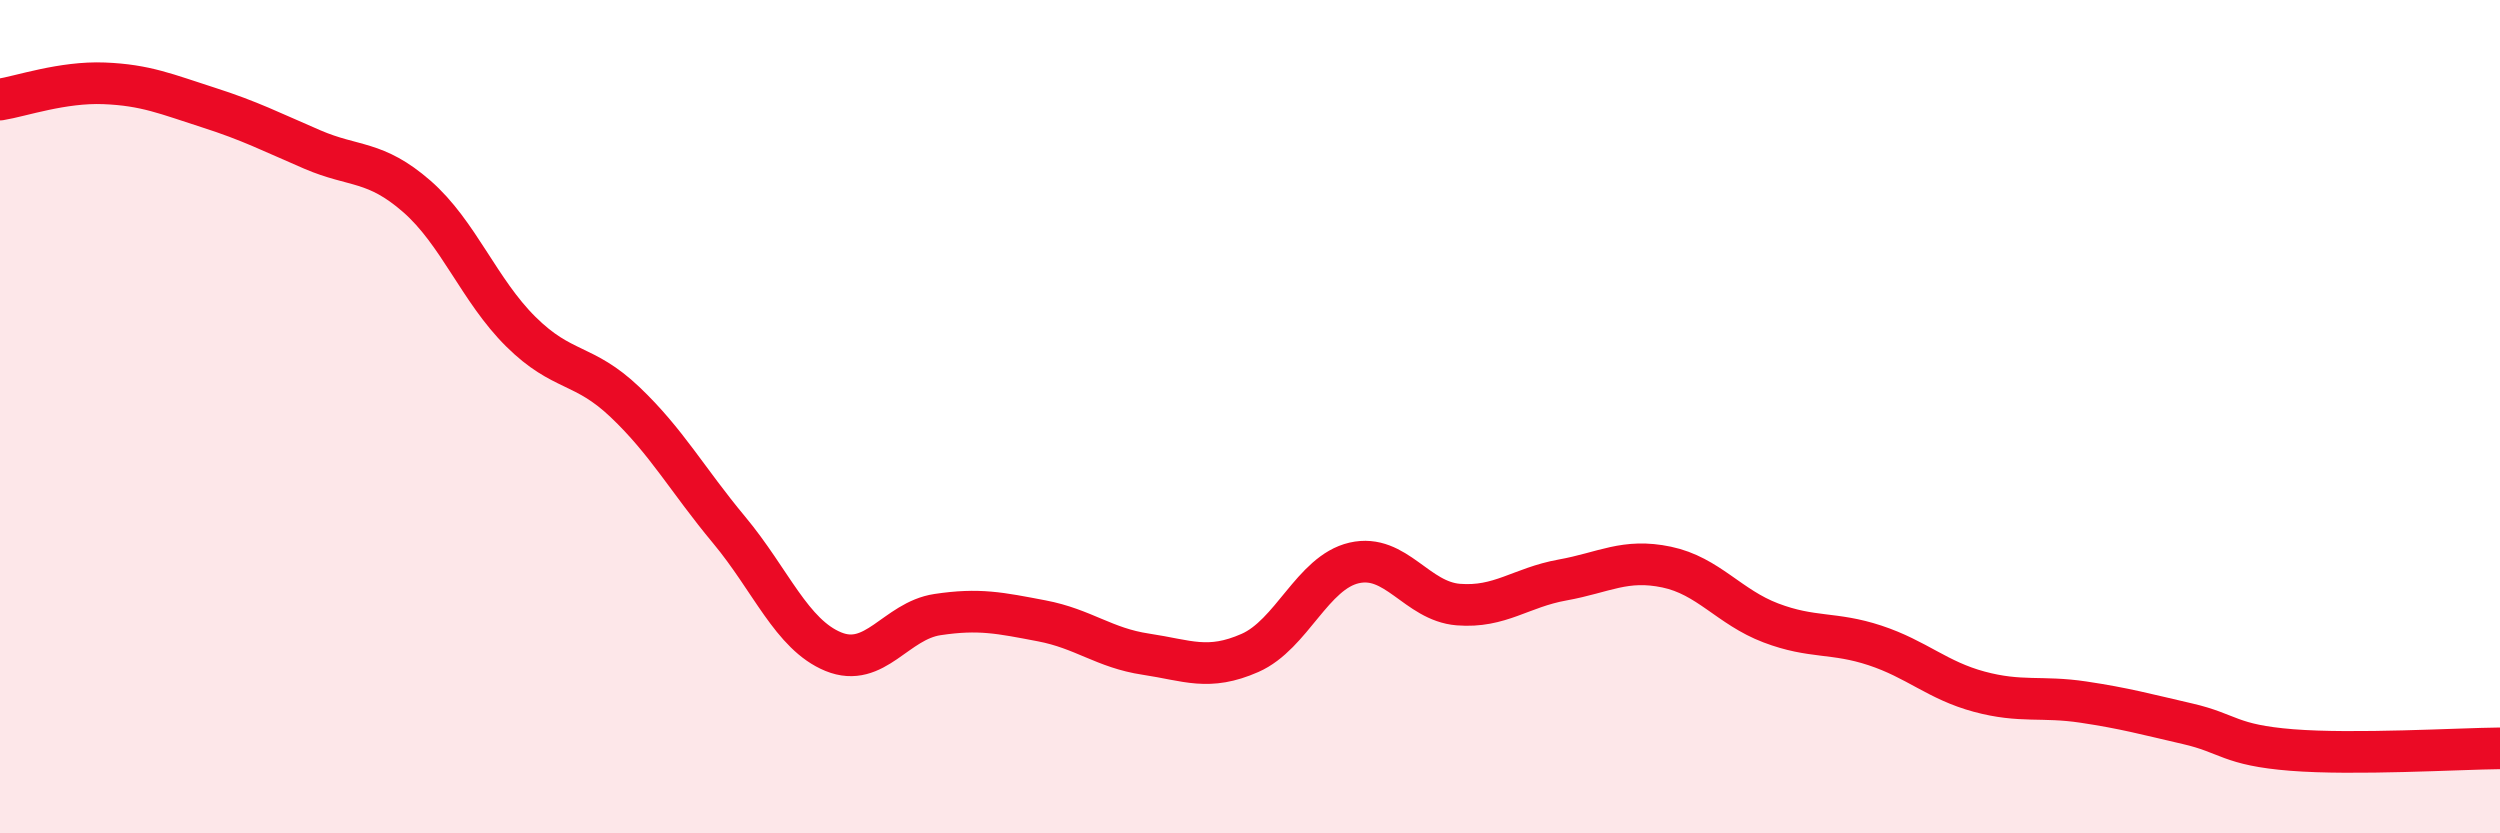 
    <svg width="60" height="20" viewBox="0 0 60 20" xmlns="http://www.w3.org/2000/svg">
      <path
        d="M 0,2.39 C 0.5,2.31 1.5,1.96 2.5,2 C 3.5,2.04 4,2.26 5,2.58 C 6,2.9 6.5,3.16 7.5,3.59 C 8.5,4.02 9,3.84 10,4.71 C 11,5.58 11.5,6.97 12.5,7.96 C 13.5,8.95 14,8.7 15,9.65 C 16,10.6 16.5,11.52 17.5,12.72 C 18.5,13.92 19,15.23 20,15.64 C 21,16.05 21.5,14.9 22.5,14.75 C 23.5,14.6 24,14.71 25,14.9 C 26,15.09 26.5,15.55 27.5,15.7 C 28.5,15.85 29,16.11 30,15.67 C 31,15.23 31.5,13.74 32.5,13.51 C 33.5,13.28 34,14.43 35,14.51 C 36,14.59 36.5,14.1 37.5,13.92 C 38.5,13.74 39,13.4 40,13.61 C 41,13.82 41.5,14.57 42.5,14.95 C 43.5,15.33 44,15.16 45,15.49 C 46,15.82 46.5,16.33 47.5,16.6 C 48.5,16.87 49,16.7 50,16.85 C 51,17 51.5,17.14 52.5,17.37 C 53.5,17.6 53.5,17.88 55,18 C 56.5,18.12 59,17.97 60,17.96L60 20L0 20Z"
        fill="#EB0A25"
        opacity="0.1"
        stroke-linecap="round"
        stroke-linejoin="round"
      />
      <path
        d="M 0,2.39 C 0.5,2.31 1.5,1.96 2.5,2 C 3.5,2.04 4,2.26 5,2.58 C 6,2.9 6.5,3.16 7.5,3.59 C 8.5,4.02 9,3.84 10,4.71 C 11,5.58 11.5,6.97 12.5,7.96 C 13.5,8.95 14,8.7 15,9.65 C 16,10.6 16.5,11.52 17.5,12.72 C 18.5,13.92 19,15.23 20,15.64 C 21,16.05 21.5,14.9 22.5,14.75 C 23.5,14.6 24,14.71 25,14.9 C 26,15.09 26.5,15.55 27.5,15.7 C 28.5,15.85 29,16.11 30,15.67 C 31,15.23 31.5,13.74 32.5,13.51 C 33.5,13.28 34,14.43 35,14.51 C 36,14.59 36.5,14.1 37.5,13.92 C 38.5,13.74 39,13.4 40,13.61 C 41,13.82 41.5,14.57 42.5,14.95 C 43.5,15.33 44,15.16 45,15.49 C 46,15.82 46.5,16.33 47.5,16.6 C 48.5,16.87 49,16.7 50,16.85 C 51,17 51.5,17.14 52.5,17.37 C 53.5,17.6 53.5,17.88 55,18 C 56.5,18.12 59,17.97 60,17.96"
        stroke="#EB0A25"
        stroke-width="1"
        fill="none"
        stroke-linecap="round"
        stroke-linejoin="round"
      />
    </svg>
  